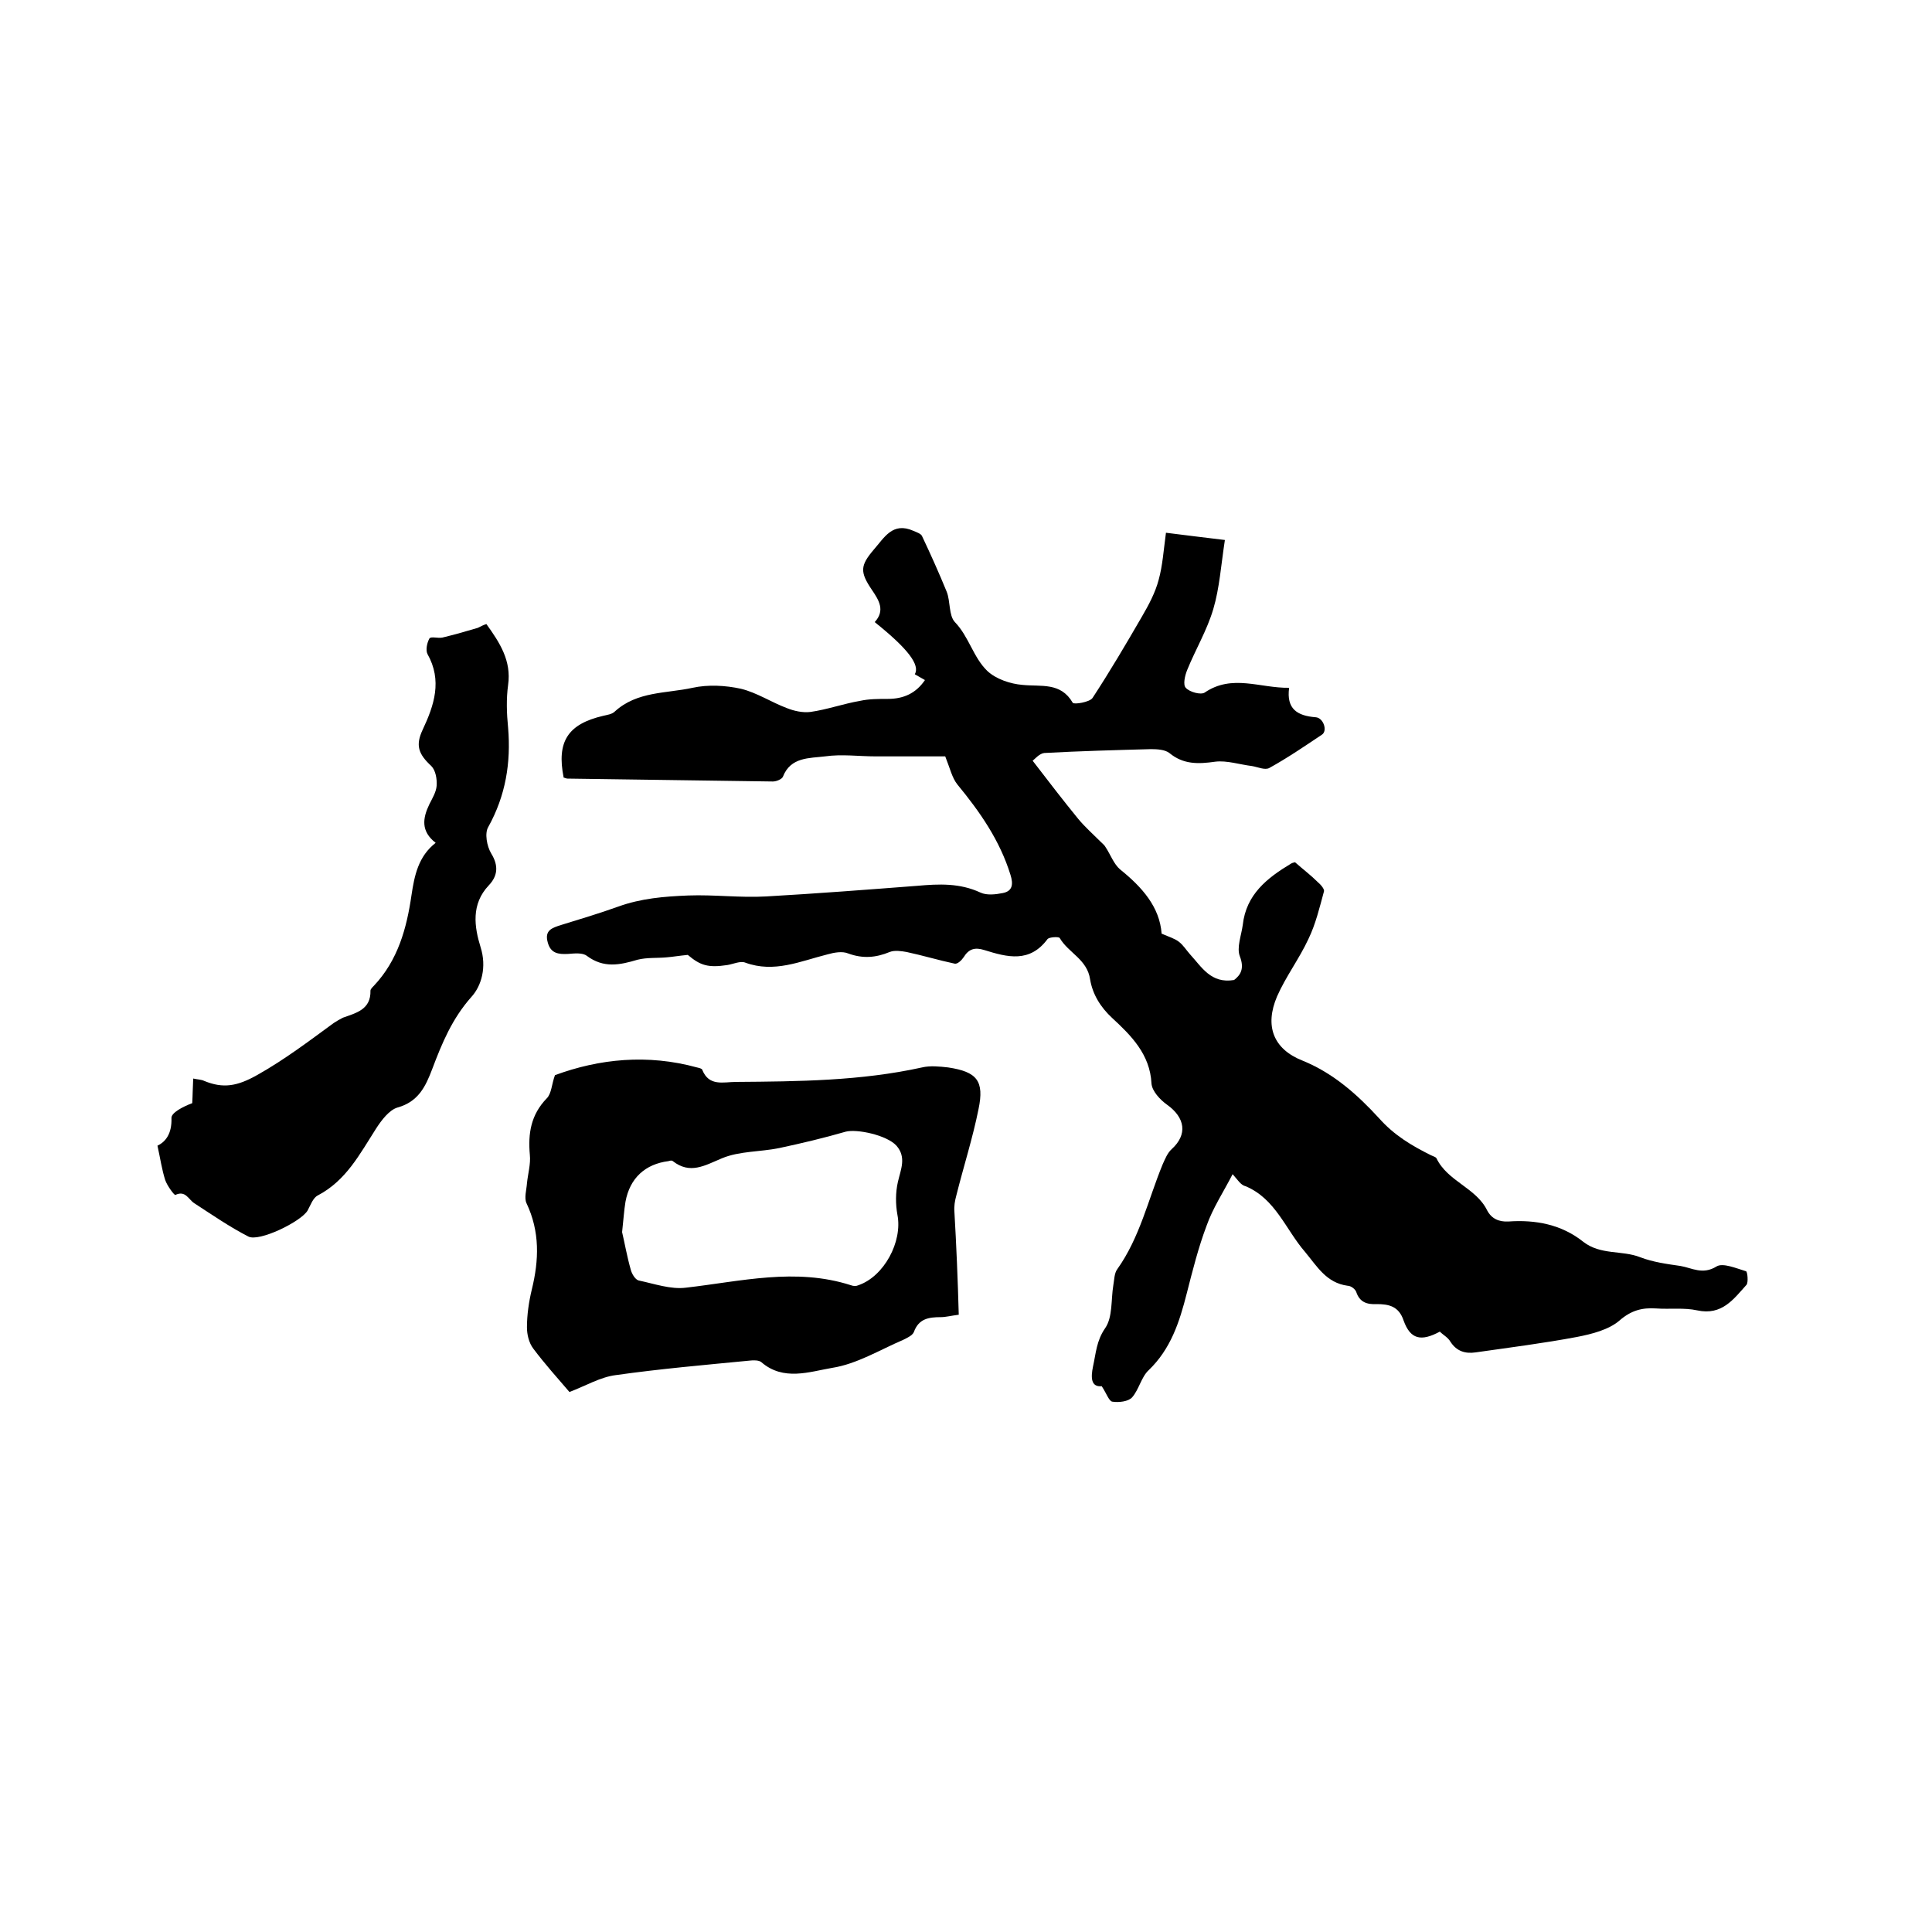 <svg enable-background="new 0 0 400 400" viewBox="0 0 400 400" xmlns="http://www.w3.org/2000/svg"><path d="m255.2 243.1c-1.9 3.7-4.1 7-5.4 10.7-1.7 4.5-2.9 9.3-4.1 14-1.5 5.9-3.3 11.5-7.9 15.9-1.5 1.4-2 4-3.4 5.6-.8.9-2.8 1.1-4.1.9-.7-.1-1.2-1.7-2.2-3.2-2.2.2-2.3-1.7-1.8-4.1.6-2.7.7-5.3 2.5-7.9 1.6-2.3 1.2-5.9 1.7-8.9.2-1.1.2-2.5.8-3.3 4.7-6.6 6.4-14.4 9.4-21.7.5-1.1 1-2.4 1.9-3.2 3.3-3 2.8-6.5-1-9.2-1.4-1-3.1-2.8-3.2-4.4-.3-6-4.2-9.9-8.1-13.5-2.5-2.3-4.1-5-4.6-8-.6-4.2-4.5-5.5-6.3-8.6-.2-.3-2.1-.2-2.5.2-3.7 5-8.3 3.8-13.1 2.3-1.9-.6-3.2-.3-4.3 1.5-.4.6-1.3 1.5-1.9 1.3-3.3-.7-6.6-1.7-9.9-2.4-1.1-.2-2.5-.4-3.5 0-2.9 1.2-5.6 1.4-8.6.3-1.2-.5-2.9-.2-4.3.2-5.6 1.4-11 3.9-17 1.7-1-.4-2.5.3-3.7.5-4 .6-5.6.1-8.2-2.1-2 .2-3.1.4-4.3.5-2 .2-4.1 0-6.1.5-3.7 1.1-7 1.8-10.5-.8-.9-.7-2.6-.5-3.9-.4-2 .1-3.6-.1-4.2-2.4-.7-2.5.9-3 2.8-3.6 3.9-1.2 7.9-2.4 11.8-3.8 4.7-1.7 9.5-2.1 14.5-2.3 5.4-.2 10.7.5 16.1.2 10.5-.6 20.9-1.4 31.3-2.2 4.5-.4 8.8-.6 13.1 1.4 1.3.6 3.1.4 4.6.1 2.1-.4 2.2-1.9 1.6-3.8-2.2-7.1-6.3-13-11-18.7-1.1-1.4-1.5-3.3-2.5-5.8-4.3 0-9.4 0-14.4 0-3.5 0-7-.5-10.5 0-3.2.4-7.1.1-8.7 4.2-.2.5-1.3 1-2.1 1-14.2-.2-28.4-.4-42.5-.6-.3 0-.6-.2-.8-.2-1.5-7.5.9-11.1 8.2-12.8.8-.2 1.8-.3 2.4-.9 4.6-4.2 10.6-3.7 16.1-4.9 3.2-.7 6.8-.5 10 .2 3.3.8 6.3 2.8 9.5 4 1.5.6 3.3 1 4.9.8 3.5-.5 6.8-1.7 10.3-2.3 1.8-.4 3.8-.4 5.7-.4 3.2 0 5.8-1.1 7.7-3.9-.7-.4-1.4-.8-2.1-1.2 1.1-1.9-1.3-5.2-8.3-10.8 2.2-2.4.9-4.5-.6-6.7-2.5-3.7-2.4-5 .4-8.3 2.2-2.5 3.9-5.8 8.2-3.9.7.3 1.6.6 1.8 1.1 1.8 3.8 3.5 7.6 5.1 11.5.8 2 .4 4.9 1.7 6.3 2.9 3 3.8 7.3 6.7 10.1 1.8 1.7 4.8 2.7 7.3 2.9 3.9.4 7.9-.6 10.4 3.7.2.4 3.5-.1 4.1-1 3.6-5.5 6.9-11.1 10.2-16.8 1.4-2.4 2.8-5 3.5-7.7.8-2.9 1-6 1.5-9.7 4 .5 8 1 12.2 1.5-.8 5.2-1.1 9.9-2.4 14.3s-3.7 8.4-5.4 12.6c-.5 1.2-.9 3.1-.3 3.7.8.9 3.1 1.5 3.9 1 5.7-3.9 11.5-.9 17.5-1-.6 4.4 1.7 5.8 5.5 6.1 1.6.1 2.5 2.8 1.3 3.6-3.6 2.4-7.1 4.8-10.9 6.9-.9.5-2.4-.2-3.6-.4-2.5-.3-5.2-1.2-7.6-.9-3.5.5-6.6.6-9.5-1.8-.9-.7-2.5-.8-3.8-.8-7.4.2-14.8.4-22.1.8-1 .1-2 1.3-2.4 1.6 3.3 4.3 6.3 8.2 9.4 12 1.4 1.7 3.1 3.2 4.7 4.8.4.4.8.7 1 1.1 1 1.5 1.7 3.5 3 4.6 4.6 3.7 8.2 7.8 8.6 13.3 1.6.7 2.7 1 3.6 1.7s1.5 1.7 2.3 2.6c2.4 2.6 4.3 6.1 9.1 5.3 1.3-1 2.2-2.3 1.2-4.9-.7-1.8.3-4.3.6-6.5.7-6.3 5-9.7 10-12.7.3-.2.6-.2.9-.3.1 0 .2 0-.1 0 1.7 1.5 3.3 2.7 4.7 4.1.6.5 1.5 1.5 1.3 2-.9 3.3-1.7 6.7-3.2 9.8-1.9 4.1-4.7 7.8-6.5 11.9-2.6 6.1-.8 10.9 5.3 13.3 6.4 2.6 11.4 7.1 15.8 11.9 3.2 3.6 6.8 5.7 10.8 7.7.4.2.9.3 1.1.6 2.3 4.8 8.2 6.1 10.5 10.8.9 1.7 2.4 2.4 4.4 2.3 5.6-.4 11 .6 15.5 4.2 3.6 2.8 8 1.7 11.8 3.2 2.6 1 5.5 1.4 8.3 1.8 2.4.4 4.6 1.9 7.5.1 1.3-.8 4.1.4 6.1 1 .3.1.5 2.3.1 2.8-2.7 3-5.1 6.4-10.2 5.3-2.7-.6-5.7-.2-8.5-.4-2.9-.2-5.2.4-7.6 2.5-2.2 1.9-5.7 2.8-8.8 3.4-6.9 1.3-14 2.2-21 3.2-2.1.3-3.9-.2-5.2-2.2-.5-.9-1.5-1.4-2.2-2.1-3.9 2.1-6.1 1.6-7.5-2.3-1-3-3.1-3.4-5.6-3.4-2 .1-3.5-.4-4.2-2.5-.2-.6-1.1-1.3-1.8-1.3-4.4-.6-6.3-4-8.8-7-4-4.6-6.1-11-12.3-13.6-1-.2-1.7-1.4-2.7-2.5z"/><path d="m198.5 272.2c-1.6.2-2.7.5-3.7.5-2.5 0-4.6.3-5.6 3.1-.3.7-1.4 1.2-2.2 1.6-4.9 2.1-9.6 5-14.7 5.8-4.7.8-10.1 2.8-14.7-1.2-.5-.4-1.6-.4-2.4-.3-9.3.9-18.5 1.7-27.7 3-3.2.4-6.2 2.2-9.6 3.5-2.4-2.8-5.1-5.8-7.5-9-.9-1.2-1.3-2.9-1.3-4.4 0-2.6.4-5.3 1-7.8 1.5-6.1 1.7-12-1.1-17.9-.5-1.1 0-2.7.1-4.1.2-2 .8-4 .6-5.9-.4-4.4.2-8.3 3.5-11.7 1-1 1-2.9 1.7-4.8 9.2-3.4 19.2-4.4 29.4-1.6.4.1 1 .2 1.1.5 1.4 3.5 4.4 2.5 7 2.5 12.9-.1 25.8-.2 38.5-3 1.7-.4 3.6-.2 5.4 0 6 .9 7.5 2.8 6.3 8.6-1.2 6-3.1 11.9-4.6 17.9-.3 1.1-.5 2.2-.4 3.4.4 6.8.7 14 .9 21.3zm-69.7-17.1c.5 2.1 1 5 1.8 7.8.2.8.9 2 1.6 2.2 3.3.7 6.7 1.9 9.8 1.5 11.4-1.3 22.7-4.2 34.2-.5.5.2 1.1.2 1.5 0 5.3-1.8 9.2-9 8.1-14.6-.4-2.2-.4-4.6.1-6.8.6-2.6 1.8-5.1-.3-7.5-2-2.2-8.2-3.5-10.5-2.9-4.5 1.3-9.1 2.4-13.8 3.4-3.9.8-8.2.6-11.8 2.1s-6.6 3.4-10.2.6c-.2-.2-.6-.1-.9 0-4.8.6-8 3.5-8.9 8.4-.3 1.8-.4 3.6-.7 6.3z"/><path d="m100.7 129.2c2.8 3.9 5.2 7.6 4.5 12.6-.4 2.9-.3 5.9 0 8.9.6 7.2-.5 14-4.1 20.5-.8 1.3-.3 4 .6 5.5 1.6 2.6 1.3 4.7-.5 6.6-3.7 3.9-3 8.6-1.7 12.8 1.3 4.1.2 8-1.9 10.3-4 4.5-6.1 9.6-8.1 14.9-1.4 3.7-2.9 6.8-7.2 8-1.7.5-3.3 2.6-4.4 4.3-3.4 5.3-6.2 10.8-12.1 13.9-1 .5-1.5 2-2.1 3.1-1.3 2.3-10.1 6.6-12.3 5.4-3.9-2-7.5-4.5-11.2-6.9-1.2-.8-1.8-2.7-3.9-1.7-.2.1-1.7-1.9-2.1-3.1-.7-2.2-1-4.4-1.6-7.1 1.7-.8 3-2.5 2.9-5.7-.1-1.1 2.4-2.4 4.3-3.1.1-1.7.1-3.3.2-5.1.9.2 1.7.2 2.3.5 3.9 1.6 6.8 1.1 10.9-1.2 5.7-3.2 10.7-7 15.9-10.8.6-.4 1.3-.8 1.9-1.1 2.8-1 5.8-1.7 5.7-5.6 0-.3.4-.7.7-1 5-5.3 6.8-11.9 7.8-18.8.6-4 1.4-8 5-10.8-3.1-2.4-2.7-5.1-1.3-8 .6-1.2 1.4-2.5 1.5-3.8.1-1.4-.2-3.2-1.1-4.1-2.7-2.5-3.3-4.3-1.8-7.5 2.4-5.1 4.1-10.2 1-15.7-.4-.8-.1-2.3.4-3.2.3-.5 1.8 0 2.7-.2 2.5-.6 4.9-1.3 7.3-2 .8-.4 1.2-.6 1.8-.8z"/></svg>